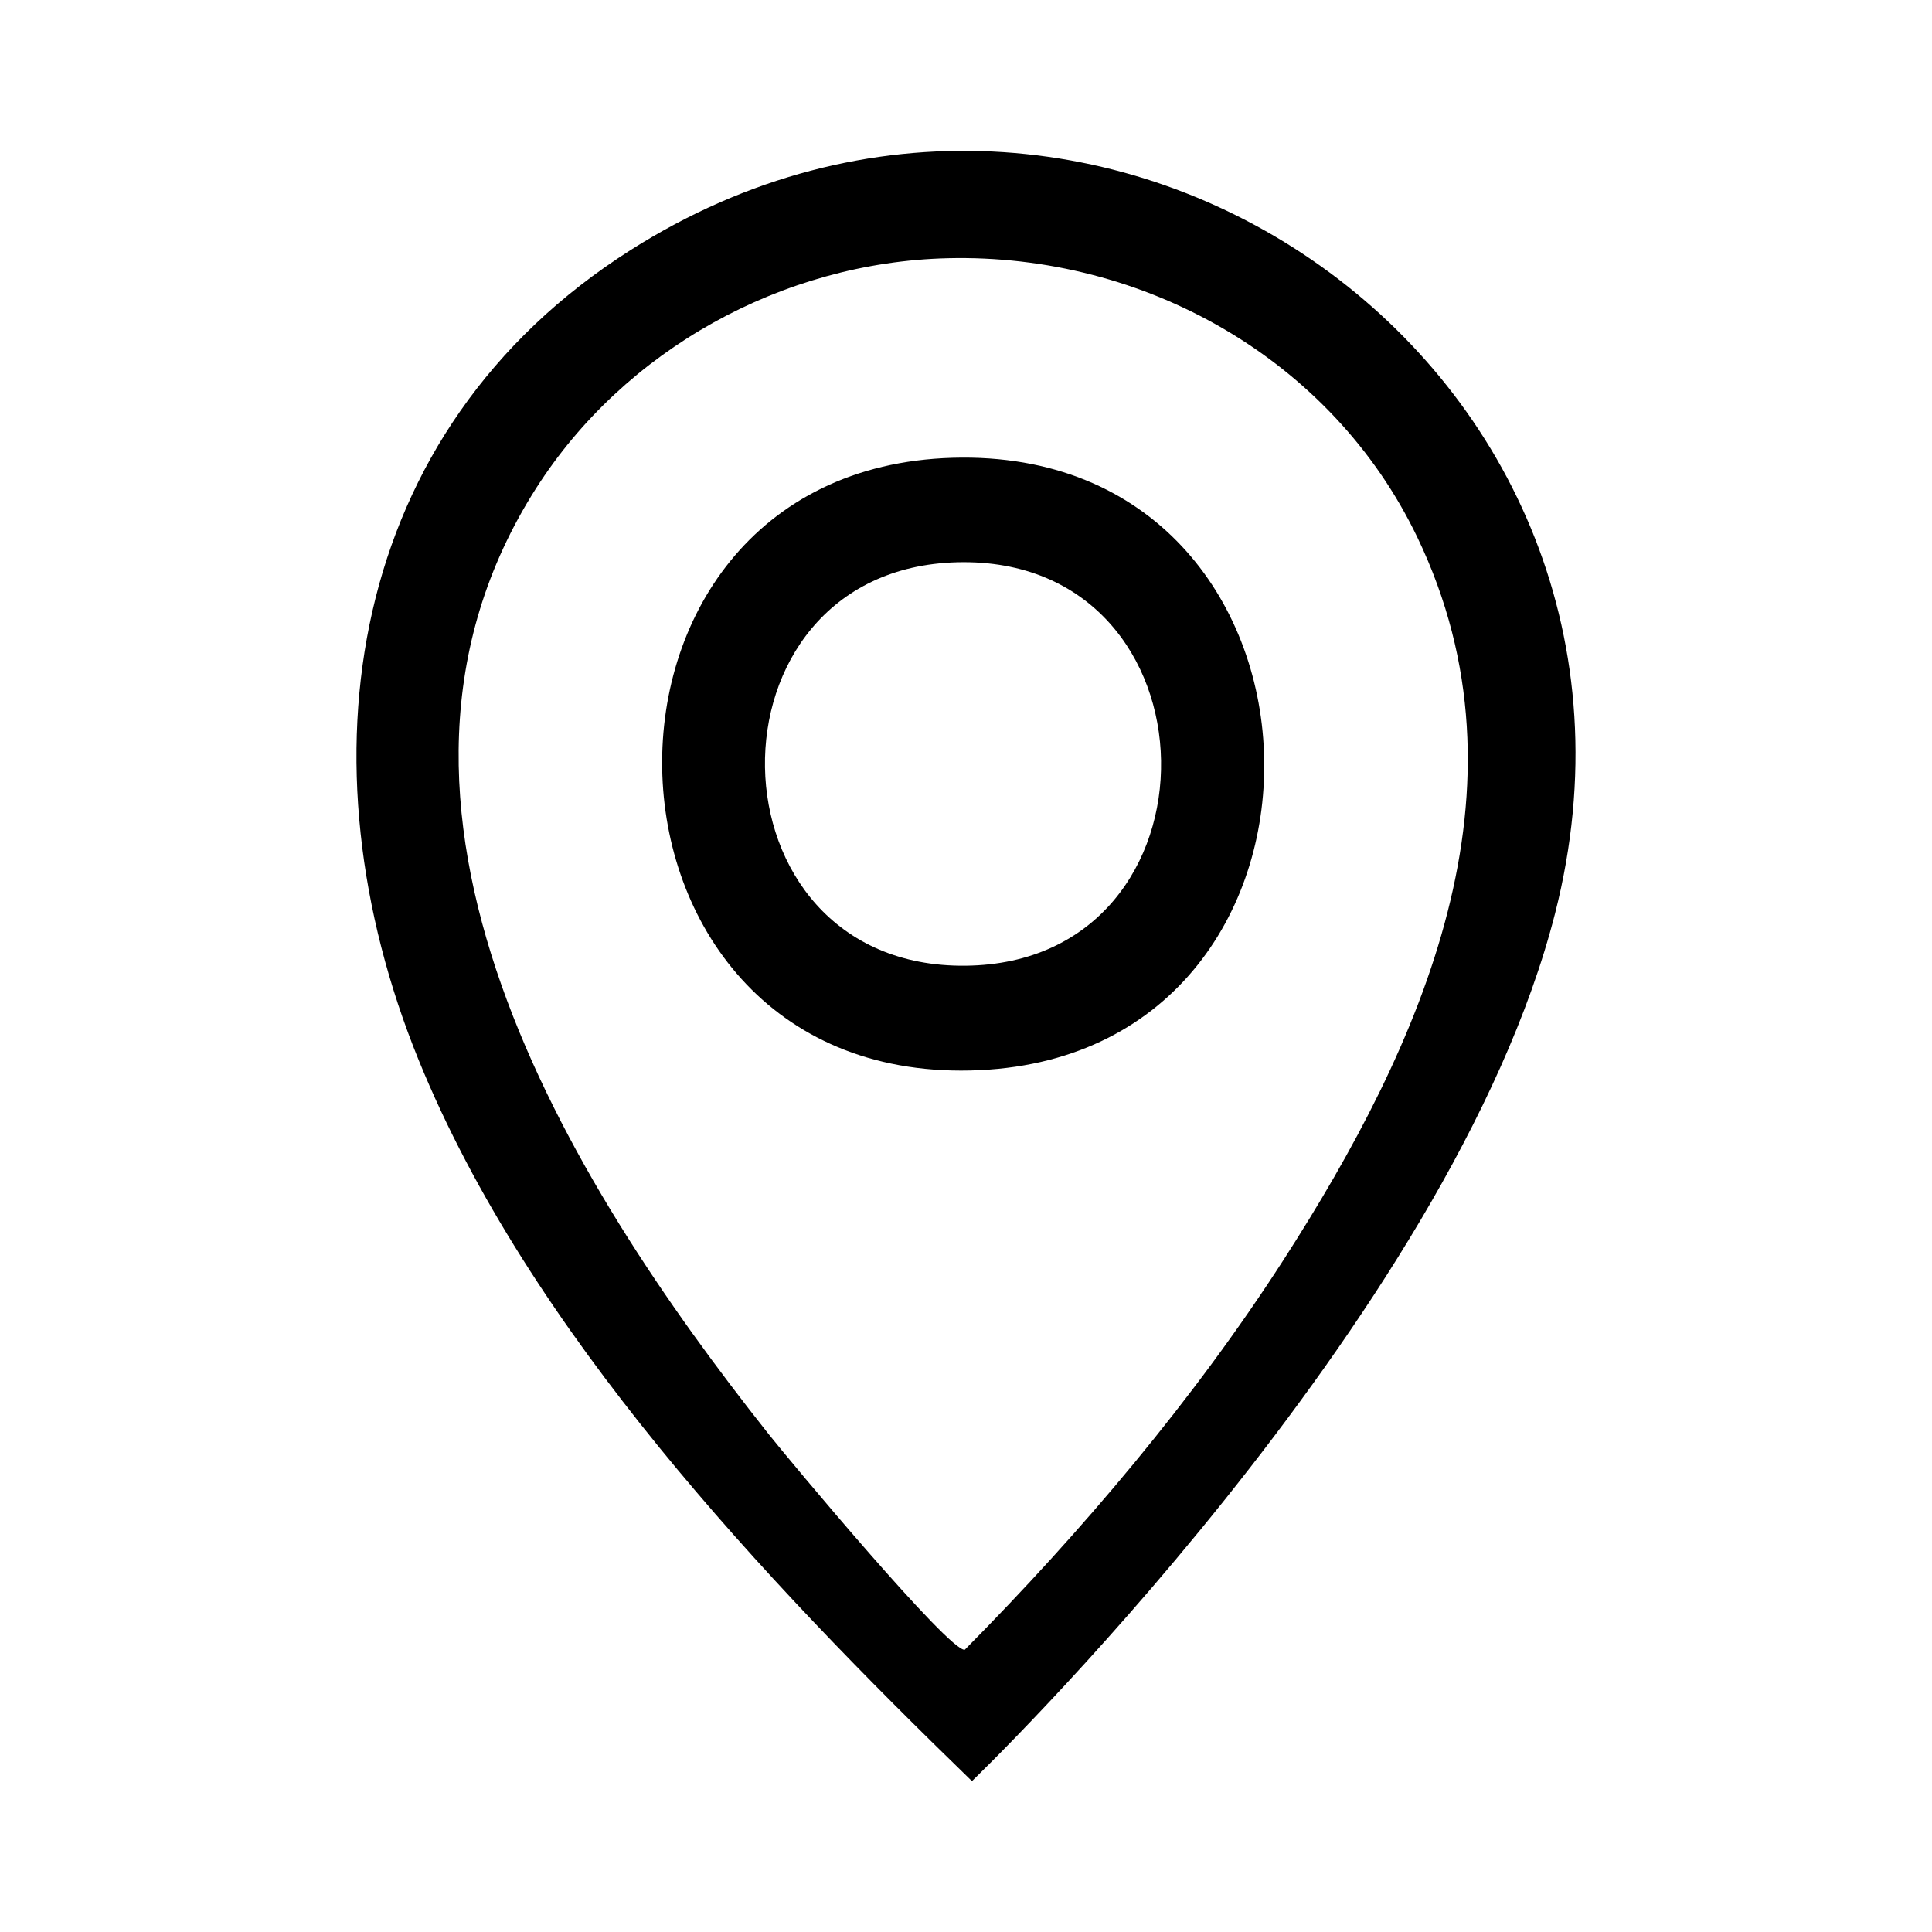 <?xml version="1.0" encoding="UTF-8"?>
<svg id="Ebene_1" xmlns="http://www.w3.org/2000/svg" version="1.1" viewBox="0 0 40 40">
  <!-- Generator: Adobe Illustrator 29.6.0, SVG Export Plug-In . SVG Version: 2.1.1 Build 207)  -->
  <path d="M20.123,36.876c-4.309-4.179-9.164-9.303-11.453-14.924-2.515-6.175-1.505-13.035,4.386-16.775,9.716-6.168,22.002,2.476,19.142,13.727-2.142,8.427-12.075,17.972-12.075,17.972ZM19.624,5.346c-3.419.082-6.694,1.892-8.526,4.765-4.179,6.556.666,14.343,4.807,19.57.436.55,3.757,4.53,4.07,4.475,2.419-2.444,4.737-5.178,6.601-8.074,2.861-4.446,5.266-9.755,2.768-14.959-1.773-3.692-5.658-5.875-9.721-5.777Z"/>
  <path d="M19.725,9.478c8.316-.239,8.682,12.291.564,12.678-8.485.404-8.861-12.439-.564-12.678ZM19.824,11.641c-5.399.132-5.285,8.41.166,8.353,5.484-.057,5.367-8.488-.166-8.353Z"/>
</svg>